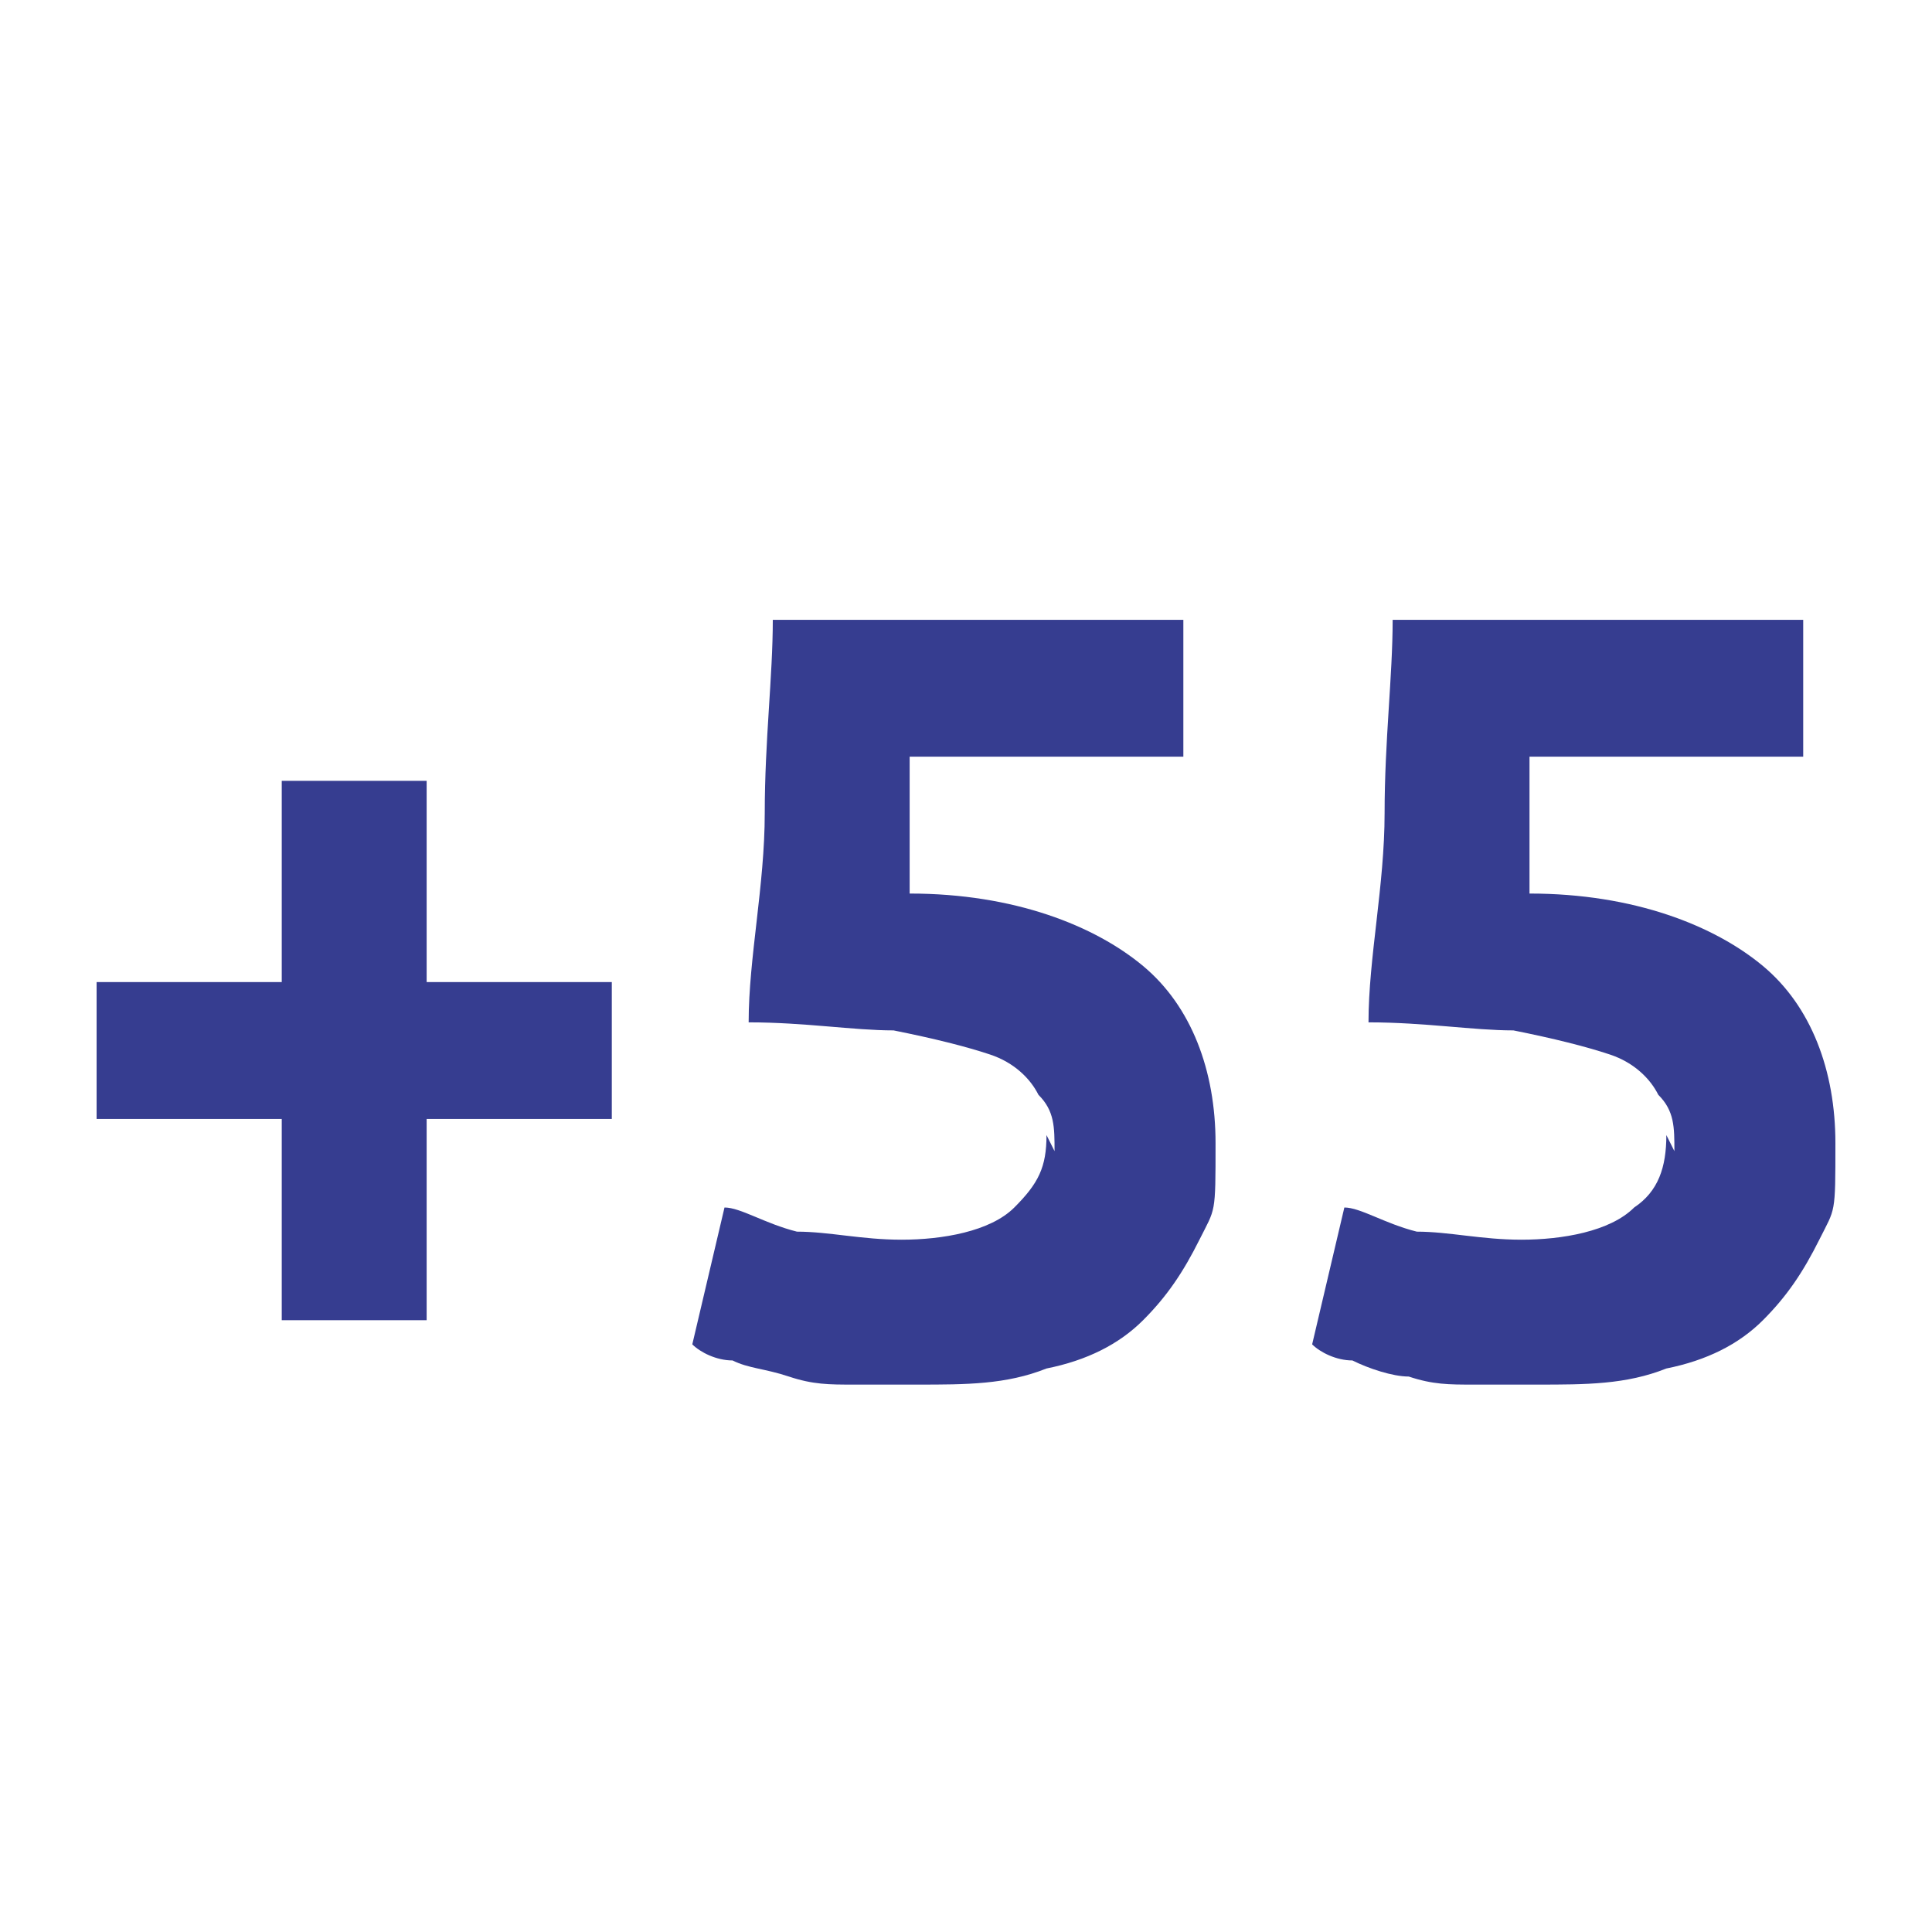 <?xml version="1.0" encoding="UTF-8"?> <svg xmlns="http://www.w3.org/2000/svg" id="Calque_1" version="1.1" viewBox="0 0 24 24"><defs><style> .st0 { fill: #363d90; } </style></defs><path class="st0" d="M1.2,12.2h2.3v-2.5h1.8v2.5h2.3v1.7h-2.3v2.5h-1.8v-2.5H1.2v-1.7Z"></path><path class="st0" d="M13.1,14.3c0-.3,0-.5-.2-.7-.1-.2-.3-.4-.6-.5-.3-.1-.7-.2-1.2-.3-.5,0-1.1-.1-1.8-.1,0-.8.2-1.7.2-2.6s.1-1.7.1-2.4h5.1v1.7h-3.4c0,.3,0,.6,0,.9s0,.6,0,.8c1.3,0,2.3.4,2.9.9s.9,1.3.9,2.2,0,.8-.2,1.2-.4.7-.7,1c-.3.3-.7.5-1.2.6-.5.2-1,.2-1.6.2s-.5,0-.8,0c-.3,0-.5,0-.8-.1s-.5-.1-.7-.2c-.2,0-.4-.1-.5-.2l.4-1.7c.2,0,.5.2.9.3.4,0,.8.1,1.3.1s1.1-.1,1.4-.4.4-.5.4-.9Z"></path><path class="st0" d="M20.8,14.3c0-.3,0-.5-.2-.7-.1-.2-.3-.4-.6-.5-.3-.1-.7-.2-1.2-.3-.5,0-1.1-.1-1.8-.1,0-.8.2-1.7.2-2.6s.1-1.7.1-2.4h5.1v1.7h-3.4c0,.3,0,.6,0,.9,0,.3,0,.6,0,.8,1.3,0,2.3.4,2.9.9s.9,1.3.9,2.2,0,.8-.2,1.2-.4.7-.7,1-.7.5-1.2.6c-.5.2-1,.2-1.6.2s-.5,0-.8,0c-.3,0-.5,0-.8-.1-.2,0-.5-.1-.7-.2-.2,0-.4-.1-.5-.2l.4-1.7c.2,0,.5.2.9.3.4,0,.8.1,1.3.1s1.1-.1,1.4-.4c.3-.2.4-.5.4-.9Z"></path></svg> 